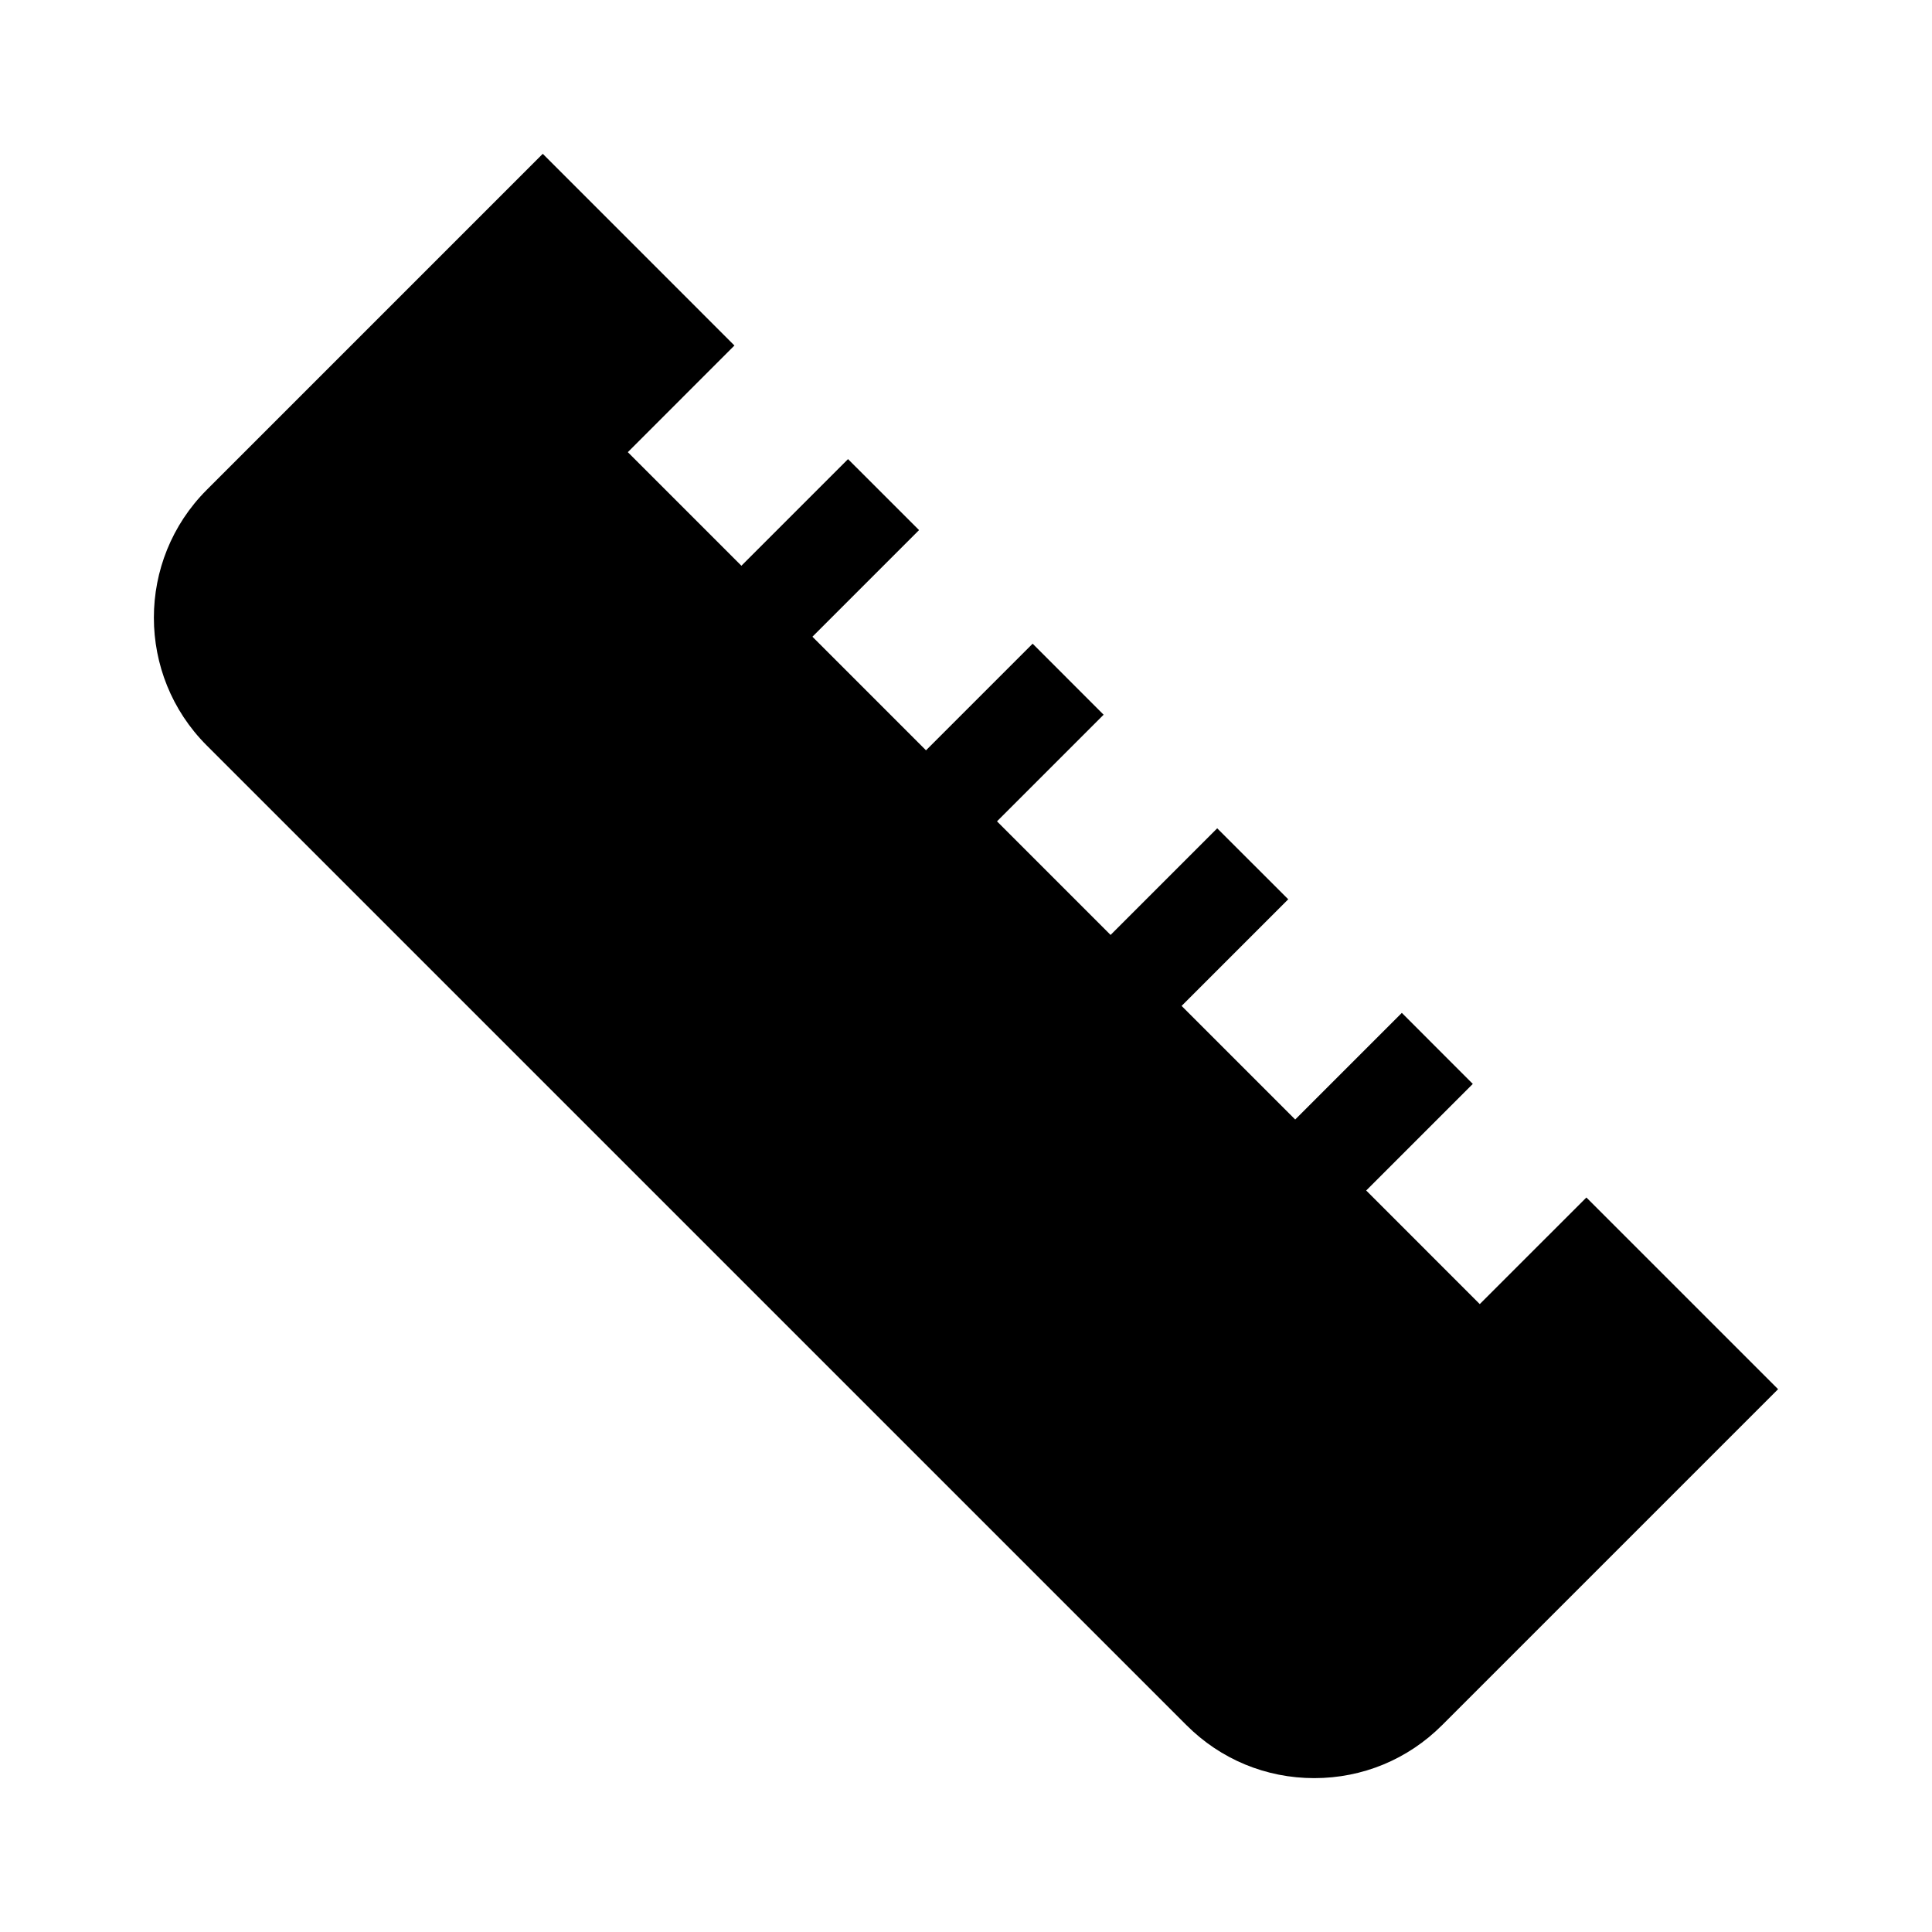 <?xml version="1.0" encoding="UTF-8"?>
<!-- Uploaded to: ICON Repo, www.svgrepo.com, Generator: ICON Repo Mixer Tools -->
<svg fill="#000000" width="800px" height="800px" version="1.1" viewBox="144 144 512 512" xmlns="http://www.w3.org/2000/svg">
 <path d="m564.41 461.35-28.254 28.25-30.098-30.102 28.25-28.25-18.809-18.824-28.258 28.258-30.102-30.102 28.258-28.258-18.824-18.812-28.254 28.258-30.102-30.102 28.254-28.258-18.812-18.824-28.258 28.258-30.098-30.102 28.258-28.258-18.824-18.812-28.254 28.258-30.102-30.102 28.254-28.258-50.797-50.805-89.055 89.062c-18.672 18.676-18.672 49.062 0 67.727l259.65 259.64c9.043 9.055 21.07 14.031 33.859 14.031 12.797 0 24.824-4.977 33.871-14.031l89.051-89.043z"/>
</svg>